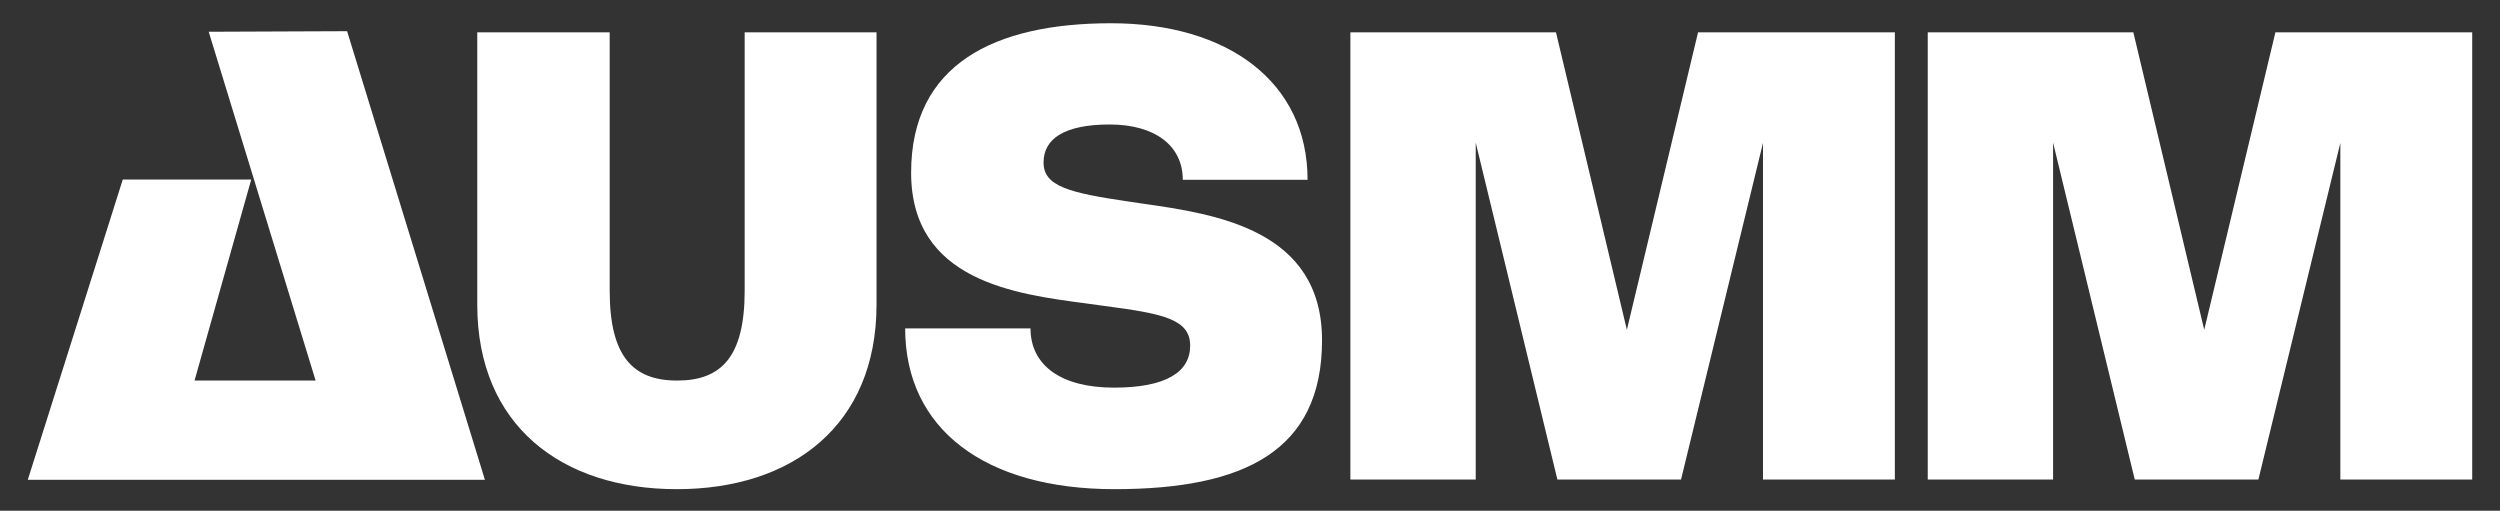 <?xml version="1.0" encoding="UTF-8"?>
<svg id="Layer_1" data-name="Layer 1" xmlns="http://www.w3.org/2000/svg" version="1.1" viewBox="0 0 881.6 180.1">
  <rect x="0" y="0" width="881.6" height="180.1" fill="#333333" stroke="none"/>
  <defs>
    <style>
      .cls-1 {
        fill: #fff;
        stroke-width: 0px;
      }
    </style>
  </defs>
  <path class="cls-1" d="M262.6,102.5c0,23.3-8.2,31.7-23.8,31.7s-23.8-8.5-23.8-31.7V11.4h-46.7v96c0,42.6,29.7,65.1,70.4,65.1s70.4-22.5,70.4-65.1V11.4h-46.5v91.1Z"/>
  <path class="cls-1" d="M461.3,63.4h-.2s0,0,0,0h.2Z"/>
  <path class="cls-1" d="M402.9,71.8l-4.7-.7c-21.2-3.1-30.2-5.4-30.2-13.8s7.4-13.4,23.3-13.4,25.8,7.4,25.8,19.5h44c0-34.5-28.1-55.2-69.3-55.2s-70.5,14.5-70.5,52.7,36.8,42.8,61.7,46.1l6.5.9c20.8,2.7,30.2,4.7,30.2,14s-8.5,14.8-26.9,14.8-29.4-7.7-29.4-20.9h-44.2c0,35.4,28,56.7,73.8,56.7s73.2-13.5,73.2-52.5-37.3-44.5-63.3-48.2Z"/>
  <polygon class="cls-1" points="573.7 116.3 548.7 11.4 476.2 11.4 476.2 169.1 520.4 169.1 520.4 50.3 549.2 169.1 592.8 169.1 621.7 50.4 621.7 169.1 668.2 169.1 668.2 11.4 598.8 11.4 573.7 116.3"/>
  <polygon class="cls-1" points="802.4 11.4 777.3 116.3 752.3 11.4 679.8 11.4 679.8 169.1 724 169.1 724 50.3 752.8 169.1 796.4 169.1 825.3 50.4 825.3 169.1 871.8 169.1 871.8 11.4 802.4 11.4"/>
  <polygon class="cls-1" points="73.6 11.2 111.3 134.2 68.6 134.2 88.6 63.3 43.3 63.3 9.8 169.2 171 169.2 122.4 11 73.6 11.2"/>
</svg>